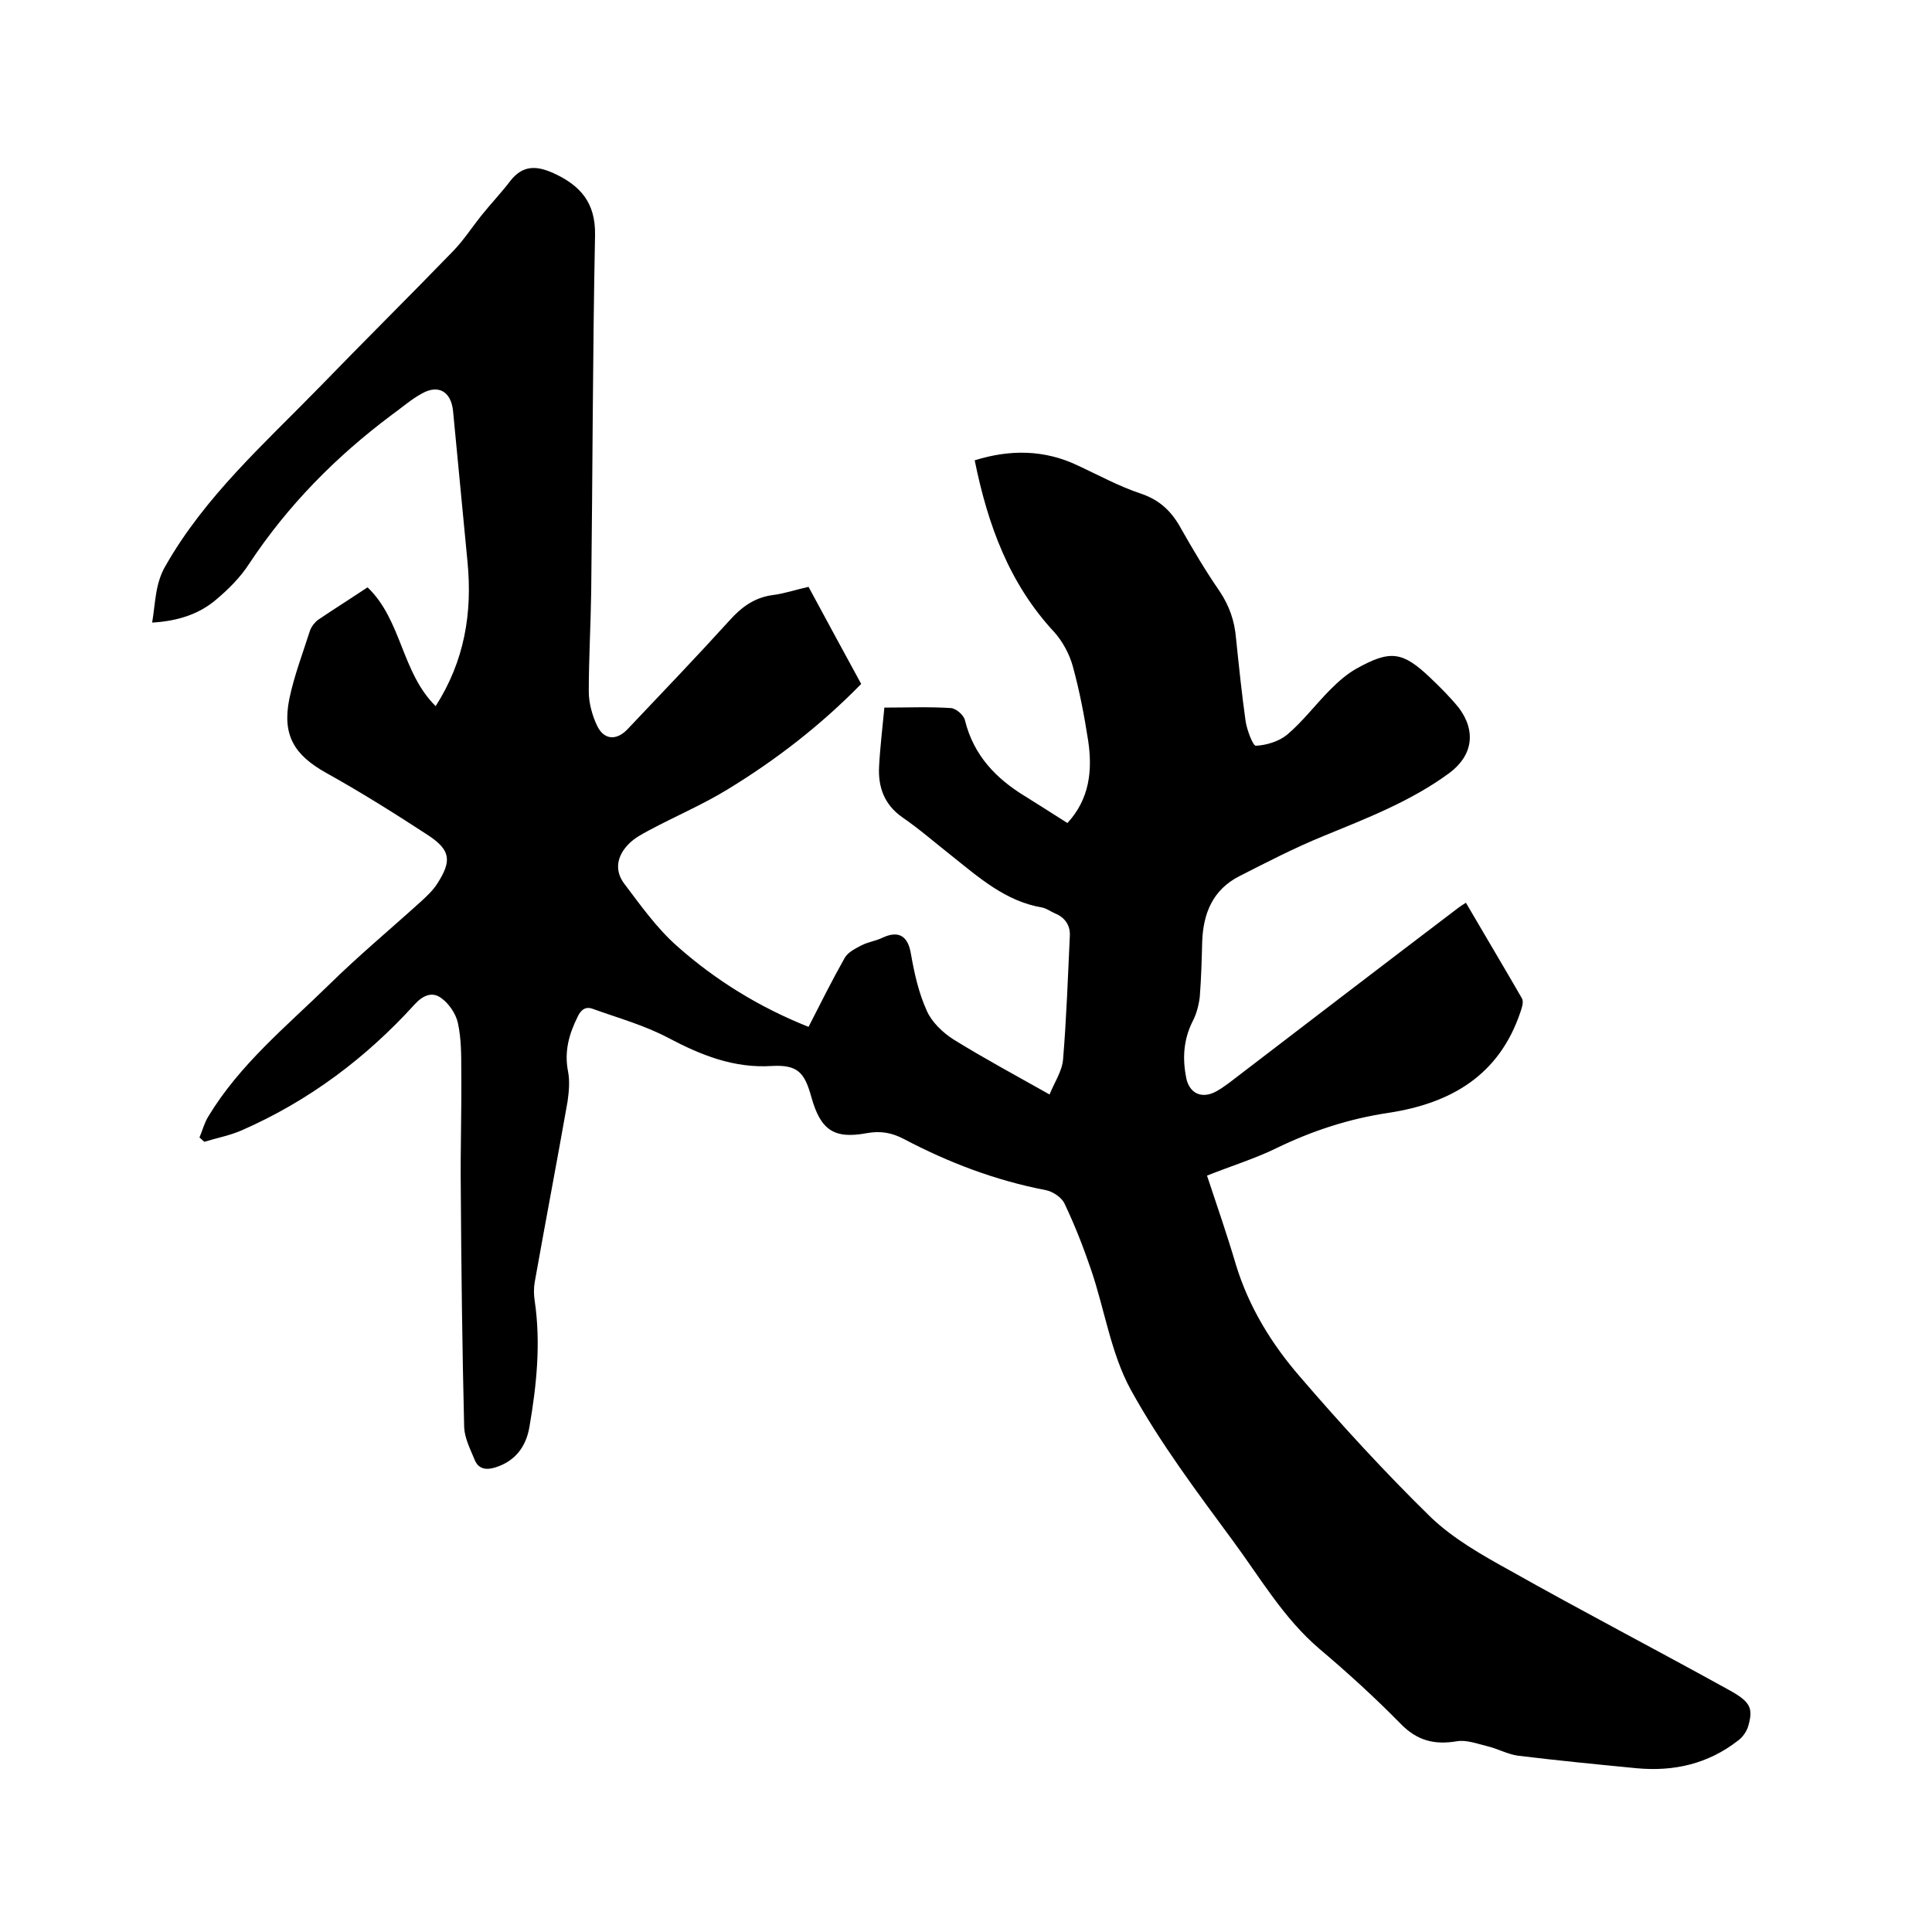 <svg enable-background="new 0 0 400 400" viewBox="0 0 400 400" xmlns="http://www.w3.org/2000/svg"><path d="m41.3 235.5c.6-1.4 1-3 1.8-4.3 6.5-10.8 16.2-18.7 25-27.3 6.1-6 12.7-11.5 19-17.2 1.2-1.1 2.5-2.3 3.4-3.7 3.1-4.8 2.8-7-1.9-10.1-6.9-4.5-13.9-8.9-21.1-12.9-6.6-3.7-9.1-7.8-7.6-15.3 1-4.8 2.8-9.5 4.3-14.2.3-.8 1-1.7 1.7-2.2 3.4-2.3 6.9-4.5 10.2-6.7 7.1 6.8 7 17.6 14.1 24.6 6-9.4 7.6-19.3 6.6-29.8-1-10.4-2-20.8-3-31.3-.4-4-3-5.6-6.5-3.6-2.2 1.2-4.1 2.9-6.2 4.4-11.5 8.6-21.5 18.7-29.5 30.8-1.8 2.8-4.3 5.3-6.8 7.4-3.6 3.1-8.1 4.5-13.3 4.8.7-4.1.6-8.1 2.8-11.8 8.2-14.4 20.5-25.3 31.8-36.9 9.2-9.5 18.6-18.8 27.8-28.3 2.1-2.2 3.8-4.8 5.7-7.2 2-2.5 4.2-4.8 6.1-7.3 2.6-3.3 5.5-3.1 9-1.5 5.4 2.5 8.6 6 8.5 12.7-.5 24.7-.5 49.3-.8 74-.1 6.9-.5 13.7-.5 20.6 0 2.3.7 4.9 1.7 7 1.4 3 4 3.2 6.3.8 7.1-7.5 14.2-14.9 21.1-22.5 2.5-2.8 5.2-4.8 9-5.3 2.4-.3 4.7-1.1 7.4-1.7 3.6 6.7 7.2 13.3 10.9 20.1-8.3 8.5-17.6 15.7-27.6 21.8-5.2 3.2-10.9 5.6-16.3 8.5-1.5.8-3 1.6-4.2 2.8-2.5 2.5-3 5.5-1 8.2 3.4 4.5 6.8 9.3 11 13 7.9 7 16.9 12.6 27.2 16.7 2.5-4.9 4.9-9.7 7.5-14.3.7-1.2 2.2-1.9 3.5-2.6 1.4-.7 3-.9 4.4-1.6 3.3-1.5 5.2-.3 5.8 3.4.7 4 1.6 8.1 3.3 11.8 1 2.3 3.3 4.5 5.5 5.9 6.3 3.9 12.8 7.4 19.9 11.4 1-2.5 2.6-4.8 2.8-7.3.7-8.5 1-17.1 1.4-25.6.1-2.2-1.1-3.8-3.1-4.6-.9-.4-1.7-1-2.6-1.2-7.7-1.3-13.2-6.3-19-10.9-3.3-2.6-6.5-5.4-10-7.8-3.7-2.6-5-6.2-4.8-10.4.2-4 .7-8 1.1-12.3 4.6 0 9.2-.2 13.8.1 1.1.1 2.7 1.5 2.9 2.6 1.8 7.2 6.4 12 12.5 15.7 2.9 1.8 5.7 3.6 8.7 5.5 4.6-5 5.2-10.9 4.3-17-.8-5.2-1.8-10.4-3.2-15.5-.7-2.5-2.1-5.1-3.8-7-9.4-10.1-13.8-22.3-16.5-35.6 7.4-2.3 14.5-2.2 21.4 1.1 4.3 2 8.5 4.3 13 5.8 3.9 1.3 6.4 3.7 8.3 7.2 2.5 4.4 5.1 8.8 8 13 2 3 3.1 6.1 3.4 9.7.6 5.8 1.2 11.6 2 17.3.3 1.8 1.5 5 2.1 5 2.2-.1 4.8-.9 6.5-2.3 3.3-2.8 5.9-6.3 9-9.4 1.6-1.6 3.4-3.2 5.4-4.3 7-3.9 9.5-3.5 15.2 1.9 2.1 2 4.1 4 5.9 6.2 3.7 4.9 2.9 10-2 13.6-7.9 5.8-17 9.3-26 13-5.9 2.4-11.7 5.4-17.4 8.3-5.5 2.8-7.5 7.7-7.7 13.6-.1 3.8-.2 7.6-.5 11.4-.2 1.7-.7 3.6-1.5 5.1-1.9 3.8-2.1 7.7-1.3 11.7.6 2.9 2.8 4.2 5.5 3.1 1.2-.5 2.4-1.4 3.5-2.2 15.8-12.1 31.6-24.2 47.4-36.2.4-.3.9-.6 1.5-1 3.9 6.7 7.8 13.2 11.6 19.8.4.7 0 1.9-.3 2.8-4.4 13.1-14.3 18.9-27.3 20.9-8.1 1.2-15.8 3.7-23.2 7.3-4.5 2.2-9.4 3.7-14.4 5.7 2.1 6.3 4.2 12.4 6 18.5 2.7 8.8 7.4 16.4 13.3 23.2 8.6 10 17.6 19.8 27 29 4.7 4.5 10.7 7.9 16.5 11.1 14.9 8.4 30.1 16.3 45.1 24.6 4.6 2.5 5.2 3.8 4.2 7.4-.3 1.2-1.2 2.5-2.2 3.2-6.2 4.8-13.2 6.4-20.9 5.7-8.2-.8-16.4-1.6-24.6-2.6-2.2-.3-4.3-1.5-6.5-2-2-.5-4.2-1.3-6.1-1-4.7.8-8.3-.1-11.7-3.6-5.3-5.4-11-10.6-16.8-15.5-7.4-6.3-12.2-14.6-17.8-22.2-7.5-10.2-15.2-20.4-21.3-31.5-4.1-7.5-5.4-16.6-8.2-24.8-1.6-4.7-3.4-9.3-5.5-13.7-.6-1.3-2.4-2.5-3.9-2.8-10.4-2-20.1-5.7-29.4-10.6-2.5-1.3-4.8-1.7-7.6-1.2-6.9 1.3-9.6-.7-11.5-7.4-1.4-5.1-2.8-6.8-8.2-6.5-7.8.5-14.6-2.2-21.4-5.8-4.9-2.6-10.3-4.1-15.6-6-1.5-.6-2.5.1-3.2 1.6-1.8 3.6-2.8 7.2-2 11.3.4 2 .2 4.2-.1 6.3-2.2 12.5-4.6 25-6.8 37.4-.2 1.2-.2 2.5 0 3.8 1.3 8.8.4 17.5-1.1 26.2-.7 4-2.9 7-7 8.3-1.9.6-3.5.4-4.3-1.5-.9-2.2-2.1-4.5-2.2-6.8-.4-16.5-.6-33-.7-49.5-.1-8.1.2-16.3.1-24.4 0-3.3 0-6.6-.7-9.8-.4-1.9-1.9-4.1-3.5-5.2-1.8-1.3-3.7-.6-5.5 1.4-10 11-21.8 19.9-35.7 26-2.5 1.1-5.2 1.6-7.8 2.4-.3-.3-.7-.6-1-.9z"/></svg>